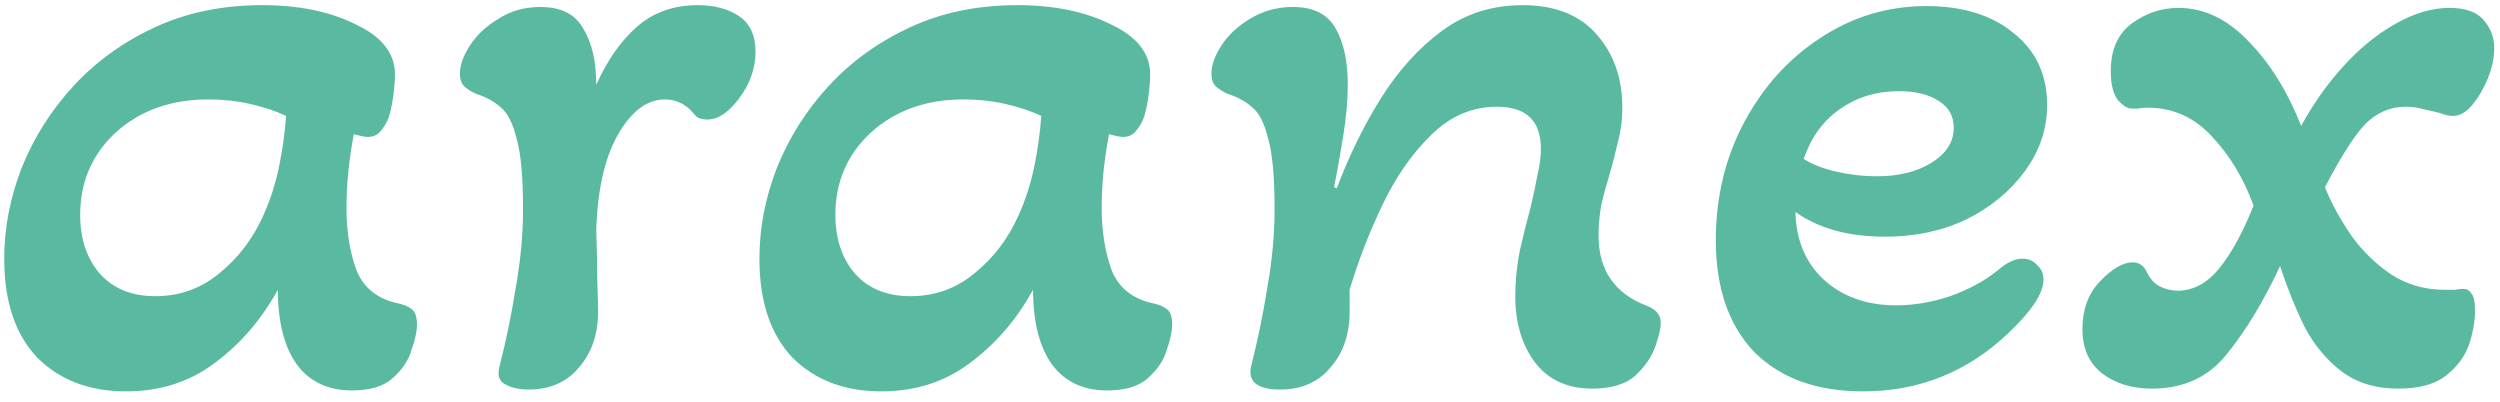 <svg width="112" height="18" viewBox="0 0 112 18" fill="none" xmlns="http://www.w3.org/2000/svg">
<path d="M5.642 17.533C4.002 17.533 2.676 17.027 1.665 16.016C0.681 14.977 0.189 13.501 0.189 11.588C0.189 10.221 0.449 8.868 0.968 7.529C1.515 6.162 2.294 4.932 3.305 3.839C4.316 2.746 5.533 1.871 6.954 1.215C8.375 0.559 9.974 0.231 11.751 0.231C13.391 0.231 14.785 0.518 15.933 1.092C17.108 1.639 17.696 2.39 17.696 3.347C17.696 3.593 17.669 3.921 17.614 4.331C17.559 4.714 17.491 5.028 17.409 5.274C17.327 5.493 17.204 5.698 17.04 5.889C16.903 6.053 16.712 6.135 16.466 6.135C16.357 6.135 16.152 6.094 15.851 6.012C15.742 6.586 15.66 7.146 15.605 7.693C15.55 8.24 15.523 8.786 15.523 9.333C15.523 10.372 15.673 11.301 15.974 12.121C16.302 12.914 16.931 13.406 17.86 13.597C18.106 13.652 18.297 13.734 18.434 13.843C18.598 13.952 18.68 14.185 18.68 14.54C18.68 14.841 18.598 15.223 18.434 15.688C18.297 16.153 18.01 16.576 17.573 16.959C17.163 17.314 16.562 17.492 15.769 17.492C14.703 17.492 13.883 17.109 13.309 16.344C12.735 15.551 12.448 14.431 12.448 12.982C11.71 14.321 10.767 15.415 9.619 16.262C8.498 17.109 7.173 17.533 5.642 17.533ZM6.954 13.269C8.047 13.269 9.004 12.927 9.824 12.244C10.671 11.561 11.327 10.7 11.792 9.661C12.093 9.005 12.325 8.294 12.489 7.529C12.653 6.736 12.762 5.957 12.817 5.192C12.352 4.973 11.819 4.796 11.218 4.659C10.617 4.522 9.988 4.454 9.332 4.454C7.665 4.454 6.284 4.946 5.191 5.93C4.125 6.914 3.592 8.144 3.592 9.62C3.592 10.713 3.893 11.602 4.494 12.285C5.095 12.941 5.915 13.269 6.954 13.269ZM23.678 17.451C23.241 17.451 22.886 17.369 22.612 17.205C22.366 17.068 22.284 16.822 22.366 16.467C22.667 15.292 22.913 14.103 23.104 12.9C23.323 11.67 23.432 10.495 23.432 9.374C23.432 7.925 23.337 6.873 23.145 6.217C22.981 5.534 22.749 5.069 22.448 4.823C22.148 4.55 21.779 4.345 21.341 4.208C21.15 4.126 20.972 4.017 20.808 3.88C20.672 3.743 20.603 3.552 20.603 3.306C20.603 2.923 20.753 2.5 21.054 2.035C21.355 1.57 21.779 1.174 22.325 0.846C22.872 0.491 23.5 0.313 24.211 0.313C25.14 0.313 25.783 0.641 26.138 1.297C26.521 1.926 26.712 2.759 26.712 3.798C27.204 2.705 27.805 1.844 28.516 1.215C29.254 0.559 30.17 0.231 31.263 0.231C32.001 0.231 32.616 0.395 33.108 0.723C33.6 1.051 33.846 1.584 33.846 2.322C33.846 3.06 33.6 3.757 33.108 4.413C32.644 5.042 32.165 5.356 31.673 5.356C31.591 5.356 31.495 5.342 31.386 5.315C31.277 5.288 31.181 5.219 31.099 5.11C30.744 4.673 30.306 4.454 29.787 4.454C28.994 4.454 28.297 4.973 27.696 6.012C27.095 7.051 26.767 8.486 26.712 10.317C26.739 11 26.753 11.697 26.753 12.408C26.78 13.119 26.794 13.638 26.794 13.966C26.794 14.977 26.507 15.811 25.933 16.467C25.387 17.123 24.635 17.451 23.678 17.451ZM39.475 17.533C37.835 17.533 36.509 17.027 35.498 16.016C34.514 14.977 34.022 13.501 34.022 11.588C34.022 10.221 34.282 8.868 34.801 7.529C35.348 6.162 36.127 4.932 37.138 3.839C38.149 2.746 39.366 1.871 40.787 1.215C42.208 0.559 43.807 0.231 45.584 0.231C47.224 0.231 48.618 0.518 49.766 1.092C50.941 1.639 51.529 2.39 51.529 3.347C51.529 3.593 51.502 3.921 51.447 4.331C51.392 4.714 51.324 5.028 51.242 5.274C51.16 5.493 51.037 5.698 50.873 5.889C50.736 6.053 50.545 6.135 50.299 6.135C50.19 6.135 49.985 6.094 49.684 6.012C49.575 6.586 49.493 7.146 49.438 7.693C49.383 8.24 49.356 8.786 49.356 9.333C49.356 10.372 49.506 11.301 49.807 12.121C50.135 12.914 50.764 13.406 51.693 13.597C51.939 13.652 52.13 13.734 52.267 13.843C52.431 13.952 52.513 14.185 52.513 14.54C52.513 14.841 52.431 15.223 52.267 15.688C52.13 16.153 51.843 16.576 51.406 16.959C50.996 17.314 50.395 17.492 49.602 17.492C48.536 17.492 47.716 17.109 47.142 16.344C46.568 15.551 46.281 14.431 46.281 12.982C45.543 14.321 44.6 15.415 43.452 16.262C42.331 17.109 41.006 17.533 39.475 17.533ZM40.787 13.269C41.88 13.269 42.837 12.927 43.657 12.244C44.504 11.561 45.16 10.7 45.625 9.661C45.926 9.005 46.158 8.294 46.322 7.529C46.486 6.736 46.595 5.957 46.65 5.192C46.185 4.973 45.652 4.796 45.051 4.659C44.45 4.522 43.821 4.454 43.165 4.454C41.498 4.454 40.117 4.946 39.024 5.93C37.958 6.914 37.425 8.144 37.425 9.62C37.425 10.713 37.726 11.602 38.327 12.285C38.928 12.941 39.748 13.269 40.787 13.269ZM57.347 17.451C56.363 17.451 55.926 17.123 56.035 16.467C56.336 15.292 56.582 14.103 56.773 12.9C56.992 11.67 57.101 10.495 57.101 9.374C57.101 7.925 57.005 6.873 56.814 6.217C56.65 5.534 56.418 5.069 56.117 4.823C55.816 4.55 55.447 4.345 55.01 4.208C54.819 4.126 54.641 4.017 54.477 3.88C54.34 3.743 54.272 3.552 54.272 3.306C54.272 2.923 54.422 2.5 54.723 2.035C55.024 1.57 55.447 1.174 55.994 0.846C56.568 0.491 57.211 0.313 57.921 0.313C58.85 0.313 59.493 0.641 59.848 1.297C60.203 1.926 60.381 2.759 60.381 3.798C60.381 4.481 60.313 5.247 60.176 6.094C60.039 6.941 59.903 7.707 59.766 8.39L59.889 8.431C60.436 6.982 61.092 5.643 61.857 4.413C62.65 3.156 63.566 2.144 64.604 1.379C65.643 0.614 66.846 0.231 68.212 0.231C69.661 0.231 70.768 0.668 71.533 1.543C72.299 2.418 72.681 3.511 72.681 4.823C72.681 5.37 72.613 5.889 72.476 6.381C72.367 6.873 72.244 7.351 72.107 7.816C71.971 8.253 71.847 8.704 71.738 9.169C71.656 9.634 71.615 10.098 71.615 10.563C71.615 12.121 72.353 13.173 73.829 13.72C74.212 13.884 74.403 14.13 74.403 14.458C74.403 14.704 74.321 15.059 74.157 15.524C73.993 15.989 73.692 16.426 73.255 16.836C72.818 17.219 72.175 17.41 71.328 17.41C70.235 17.41 69.388 17.027 68.786 16.262C68.185 15.469 67.884 14.472 67.884 13.269C67.884 12.586 67.953 11.902 68.089 11.219C68.253 10.508 68.417 9.852 68.581 9.251C68.691 8.786 68.786 8.335 68.868 7.898C68.978 7.433 69.032 7.023 69.032 6.668C69.032 5.411 68.376 4.782 67.064 4.782C65.944 4.782 64.96 5.206 64.112 6.053C63.265 6.873 62.541 7.912 61.939 9.169C61.338 10.426 60.846 11.697 60.463 12.982V13.966C60.463 14.977 60.176 15.811 59.602 16.467C59.056 17.123 58.304 17.451 57.347 17.451ZM83.47 17.533C81.392 17.533 79.766 16.945 78.591 15.77C77.443 14.567 76.869 12.9 76.869 10.768C76.869 8.827 77.292 7.064 78.14 5.479C78.987 3.894 80.121 2.636 81.543 1.707C82.991 0.75 84.577 0.272 86.299 0.272C87.939 0.272 89.251 0.682 90.235 1.502C91.219 2.295 91.711 3.361 91.711 4.7C91.711 5.766 91.383 6.75 90.727 7.652C90.071 8.554 89.196 9.278 88.103 9.825C87.009 10.344 85.793 10.604 84.454 10.604C82.814 10.604 81.474 10.235 80.436 9.497C80.463 10.754 80.887 11.766 81.707 12.531C82.554 13.296 83.634 13.679 84.946 13.679C85.738 13.679 86.545 13.542 87.365 13.269C88.212 12.968 88.936 12.572 89.538 12.08C89.92 11.752 90.276 11.588 90.604 11.588C90.877 11.588 91.096 11.684 91.26 11.875C91.451 12.039 91.547 12.258 91.547 12.531C91.547 13.132 91.027 13.925 89.989 14.909C88.157 16.658 85.984 17.533 83.47 17.533ZM84.085 7.898C85.069 7.898 85.889 7.693 86.545 7.283C87.201 6.873 87.529 6.354 87.529 5.725C87.529 5.206 87.31 4.809 86.873 4.536C86.435 4.235 85.834 4.085 85.069 4.085C84.057 4.085 83.169 4.358 82.404 4.905C81.666 5.424 81.133 6.162 80.805 7.119C81.187 7.365 81.679 7.556 82.281 7.693C82.882 7.83 83.483 7.898 84.085 7.898ZM96.408 17.41C95.506 17.41 94.754 17.178 94.153 16.713C93.579 16.248 93.292 15.592 93.292 14.745C93.292 13.87 93.552 13.16 94.071 12.613C94.618 12.039 95.11 11.752 95.547 11.752C95.848 11.752 96.066 11.916 96.203 12.244C96.367 12.545 96.572 12.75 96.818 12.859C97.064 12.968 97.31 13.023 97.556 13.023C98.267 13.023 98.895 12.681 99.442 11.998C99.989 11.315 100.494 10.385 100.959 9.21C100.522 8.007 99.907 6.982 99.114 6.135C98.321 5.26 97.351 4.823 96.203 4.823C96.039 4.823 95.902 4.837 95.793 4.864C95.684 4.864 95.588 4.864 95.506 4.864C95.315 4.864 95.11 4.741 94.891 4.495C94.672 4.222 94.563 3.784 94.563 3.183C94.563 2.226 94.877 1.516 95.506 1.051C96.135 0.586 96.832 0.354 97.597 0.354C98.745 0.354 99.797 0.86 100.754 1.871C101.711 2.855 102.49 4.112 103.091 5.643C103.61 4.686 104.225 3.812 104.936 3.019C105.674 2.199 106.453 1.557 107.273 1.092C108.12 0.6 108.94 0.354 109.733 0.354C110.471 0.354 110.99 0.545 111.291 0.928C111.592 1.283 111.742 1.693 111.742 2.158C111.742 2.595 111.646 3.046 111.455 3.511C111.264 3.976 111.031 4.372 110.758 4.7C110.485 5.028 110.198 5.192 109.897 5.192C109.733 5.192 109.542 5.151 109.323 5.069C109.132 5.014 108.899 4.96 108.626 4.905C108.353 4.823 108.066 4.782 107.765 4.782C107.082 4.782 106.48 5.042 105.961 5.561C105.469 6.08 104.868 7.023 104.157 8.39C104.458 9.128 104.854 9.852 105.346 10.563C105.838 11.246 106.426 11.82 107.109 12.285C107.82 12.75 108.626 12.982 109.528 12.982C109.692 12.982 109.842 12.982 109.979 12.982C110.116 12.955 110.239 12.941 110.348 12.941C110.512 12.941 110.635 13.009 110.717 13.146C110.826 13.255 110.881 13.515 110.881 13.925C110.881 14.417 110.785 14.936 110.594 15.483C110.403 16.002 110.061 16.453 109.569 16.836C109.077 17.219 108.366 17.41 107.437 17.41C106.426 17.41 105.578 17.15 104.895 16.631C104.212 16.112 103.651 15.428 103.214 14.581C102.804 13.734 102.449 12.845 102.148 11.916C101.41 13.501 100.617 14.813 99.77 15.852C98.95 16.891 97.829 17.41 96.408 17.41Z" fill="#5AB9A1"/>
</svg>
